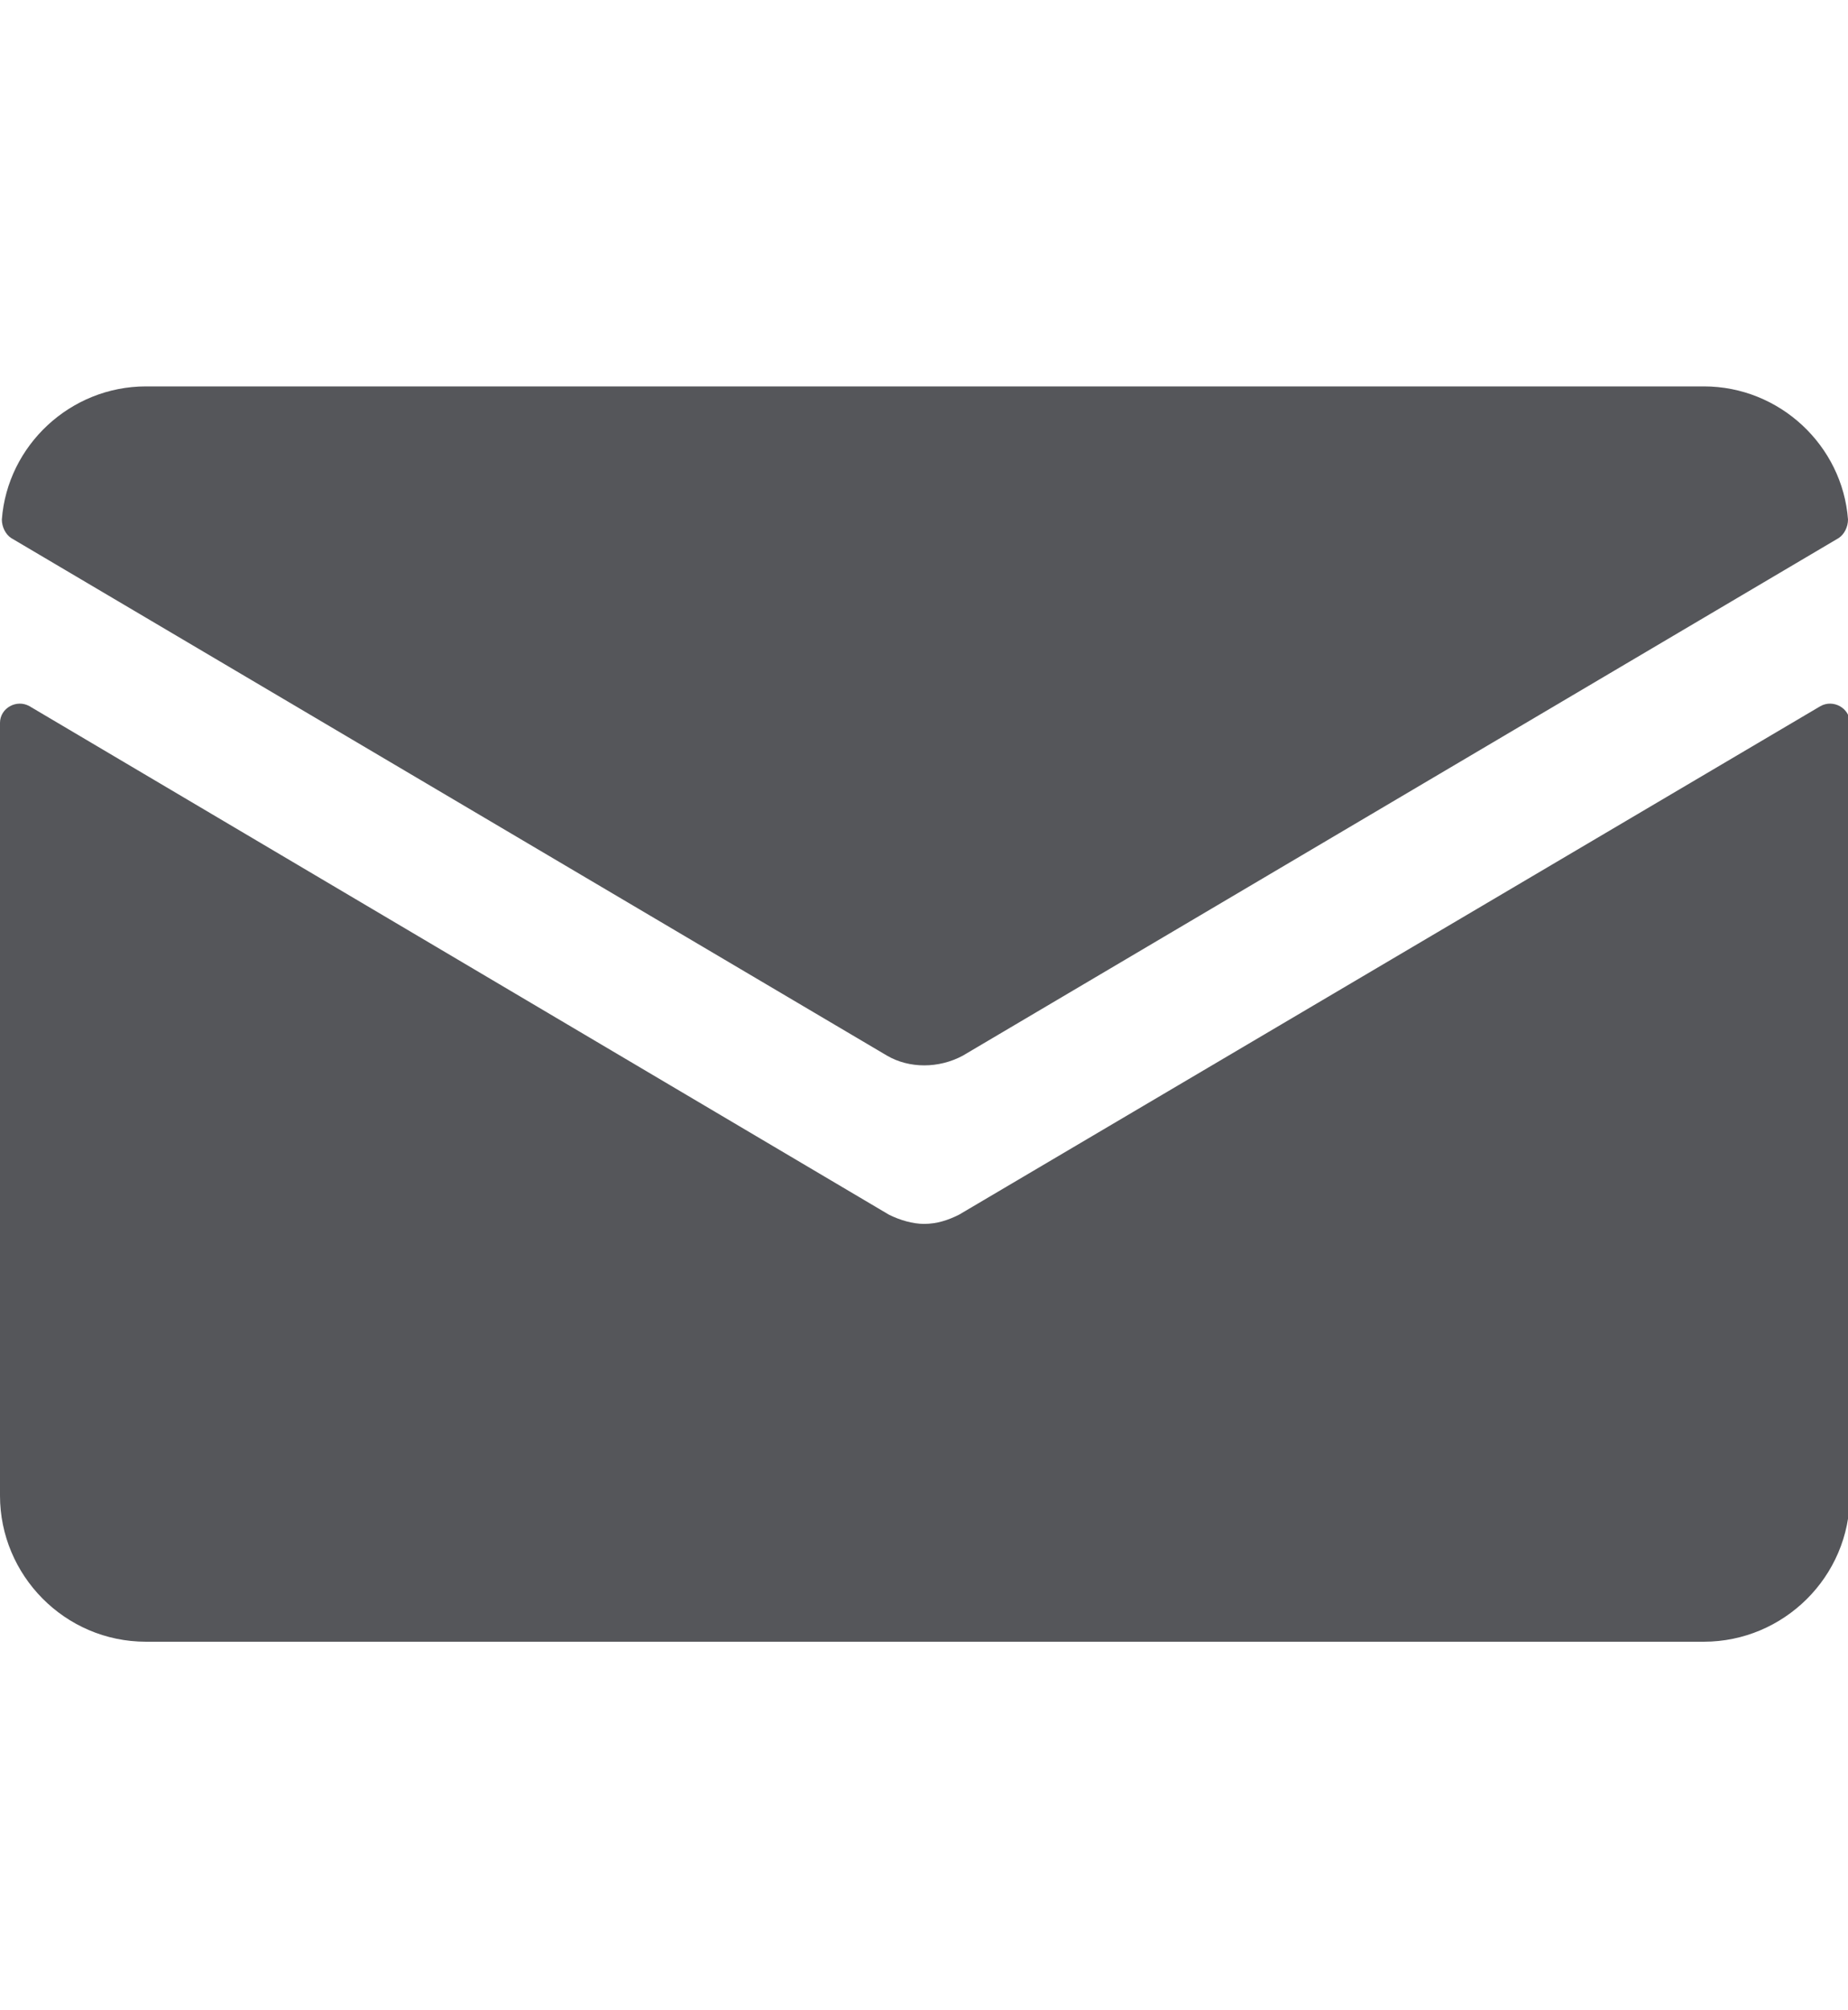 <?xml version="1.0" encoding="utf-8"?>
<!-- Generator: Adobe Illustrator 21.1.0, SVG Export Plug-In . SVG Version: 6.00 Build 0)  -->
<svg version="1.1" id="Layer_1" xmlns="http://www.w3.org/2000/svg" xmlns:xlink="http://www.w3.org/1999/xlink" x="0px" y="0px"
	 viewBox="0 0 100 108.7" style="enable-background:new 0 0 100 108.7;" xml:space="preserve">
<style type="text/css">
	.st0{fill:#55565A;}
</style>
<g id="_x36_">
	<path class="st0" d="M51.9,65.7c-0.6,0.3-1.2,0.5-1.9,0.5c-0.6,0-1.3-0.2-1.9-0.5L1.6,38.2C0.9,37.8,0,38.3,0,39.1v41.8
		c0,4.3,3.5,7.9,7.9,7.9h84.3c4.3,0,7.9-3.5,7.9-7.9V39.1c0-0.8-0.9-1.3-1.6-0.9L51.9,65.7z"/>
	<path class="st0" d="M52.1,57.1l47.4-28c0.3-0.2,0.5-0.6,0.5-1c-0.3-4-3.7-7.2-7.8-7.2H7.9c-4.1,0-7.5,3.2-7.8,7.2
		c0,0.4,0.2,0.8,0.5,1l47.4,28C49.2,57.8,50.8,57.8,52.1,57.1z"/>
</g>
</svg>

